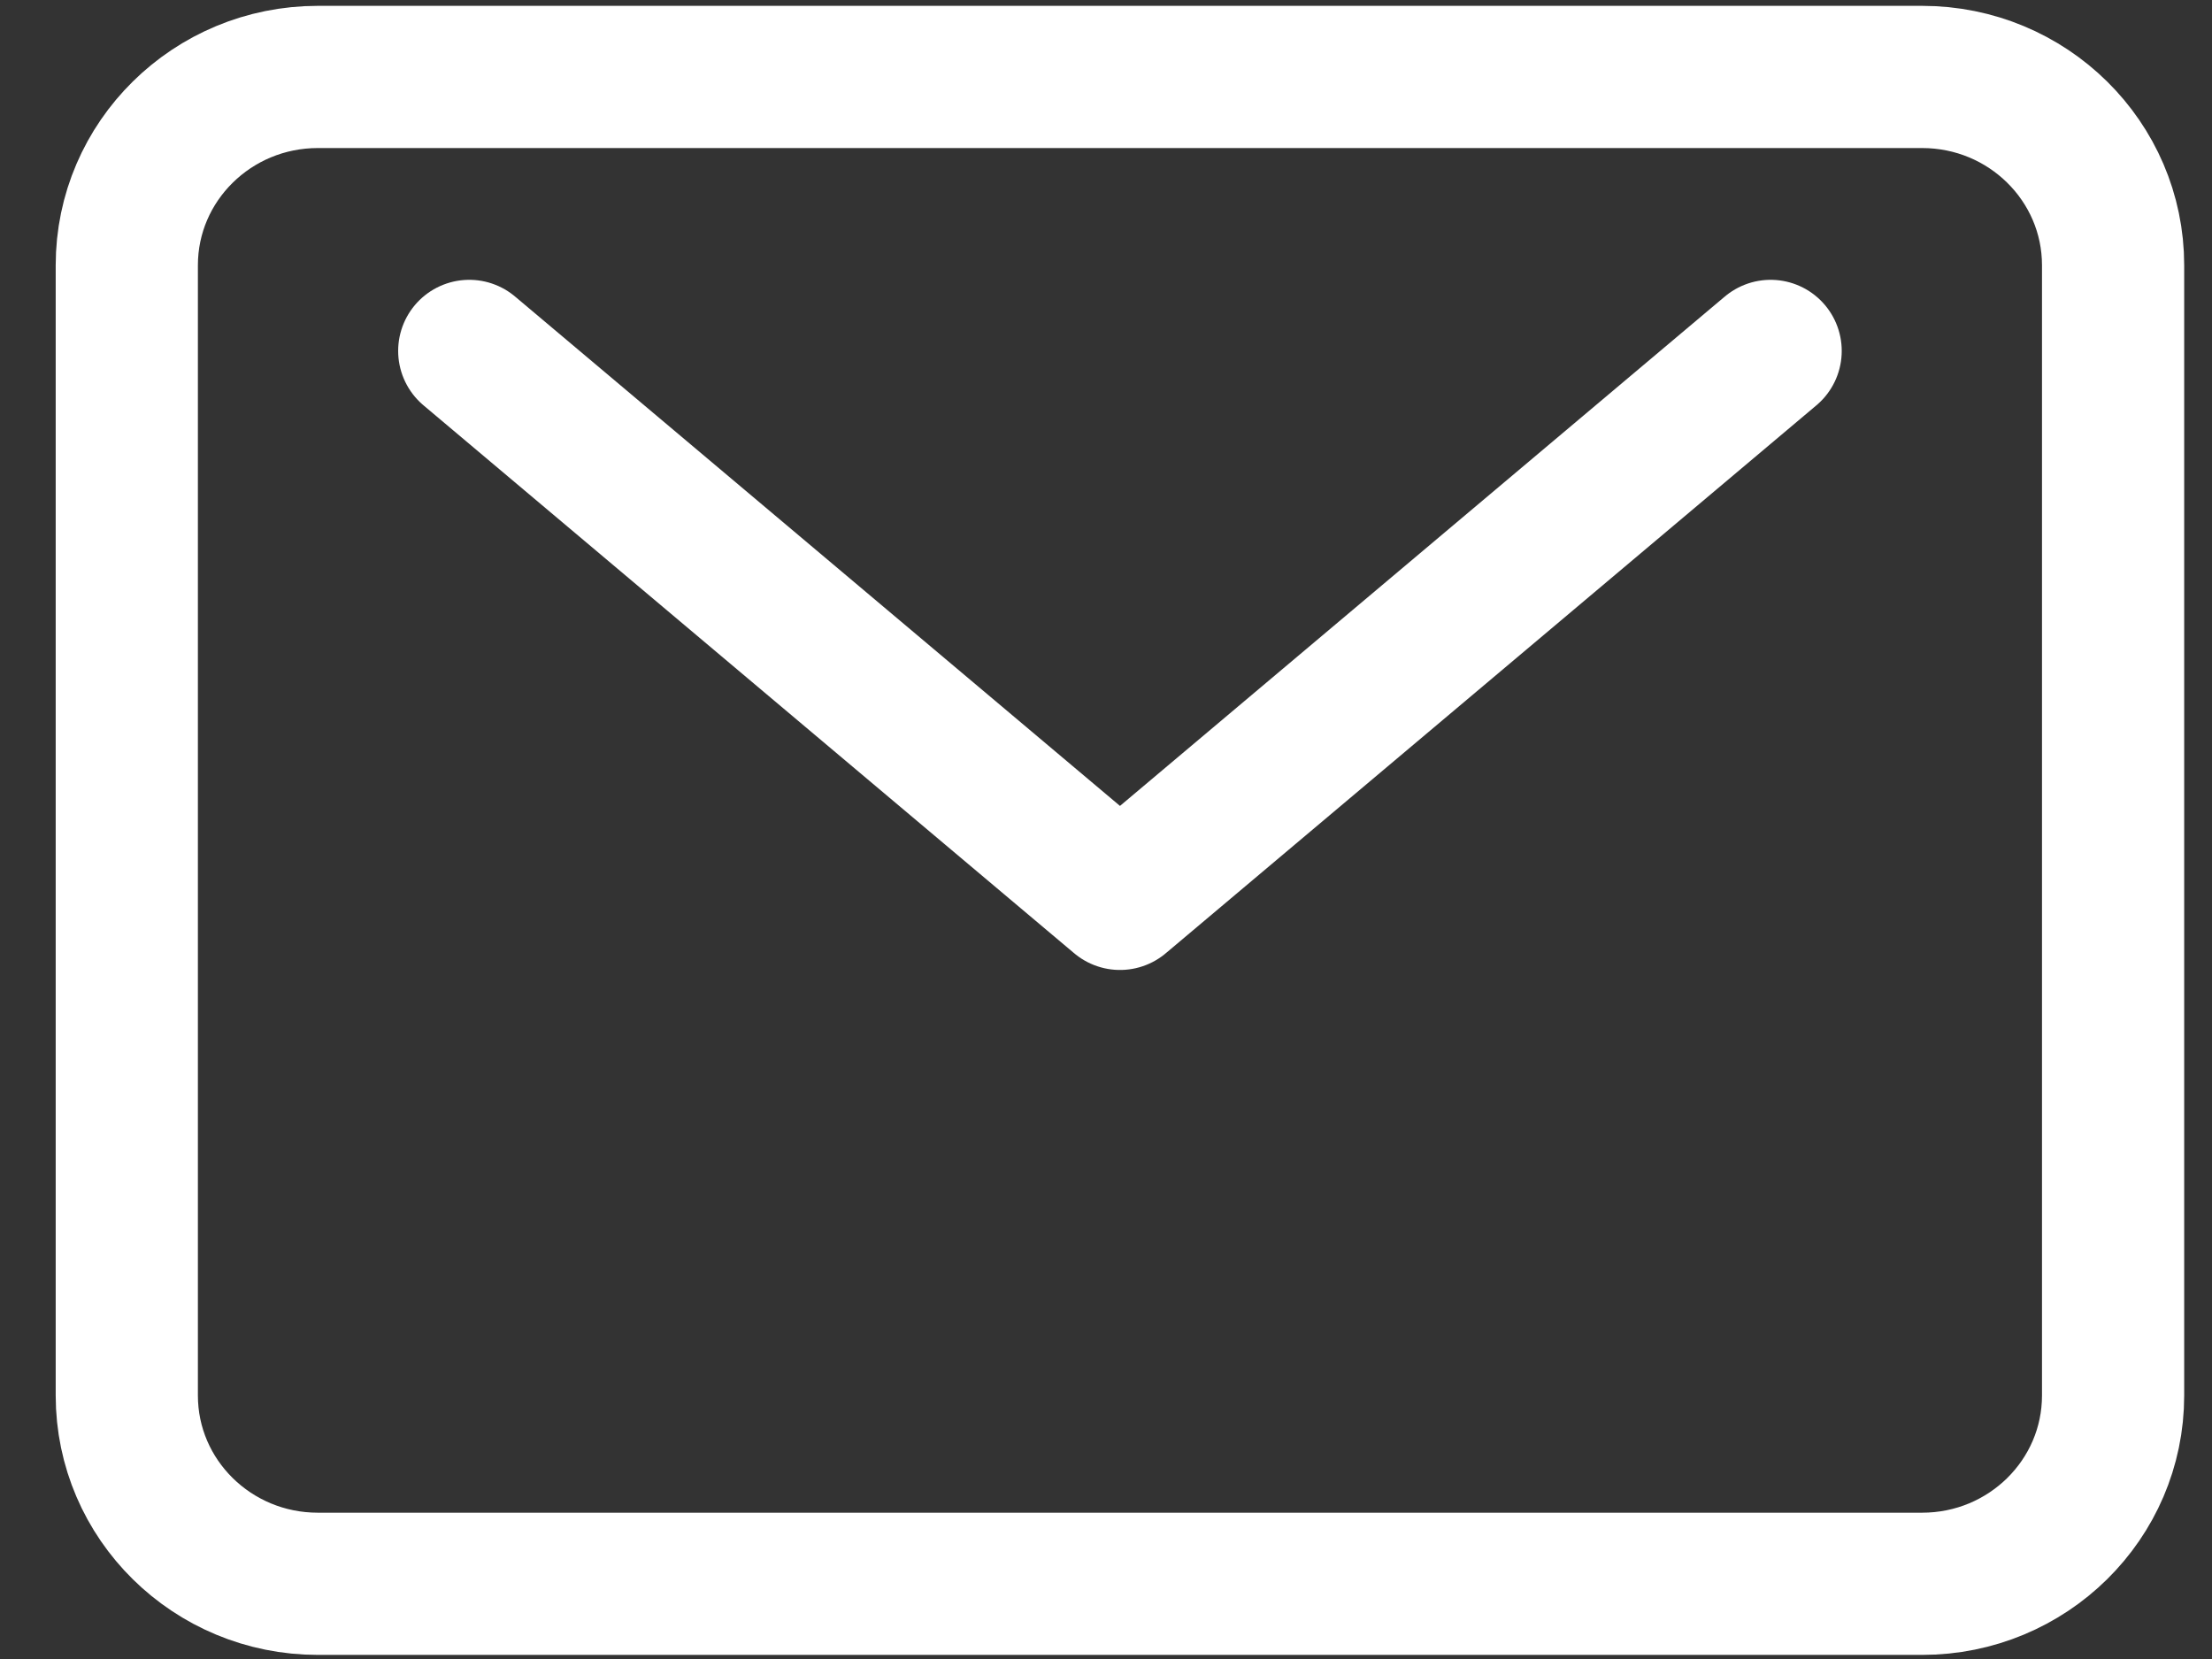 <svg width="28" height="21" viewBox="0 0 28 21" fill="none" xmlns="http://www.w3.org/2000/svg">
<rect x="0" y="0" width="28" height="21" fill="#333333" stroke="none"/>
<path d="M24.331 0.974H4.023C2.688 0.974 1.605 2.042 1.605 3.358V17.664C1.605 18.981 2.688 20.048 4.023 20.048H24.331C25.666 20.048 26.748 18.981 26.748 17.664V3.358C26.748 2.042 25.666 0.974 24.331 0.974Z" stroke="white" stroke-width="1.8" stroke-linecap="round" stroke-linejoin="round"/>
<path d="M5.94 4.442L14.177 11.378L22.413 4.442" stroke="white" stroke-width="1.8" stroke-linecap="round" stroke-linejoin="round"/>
</svg>
